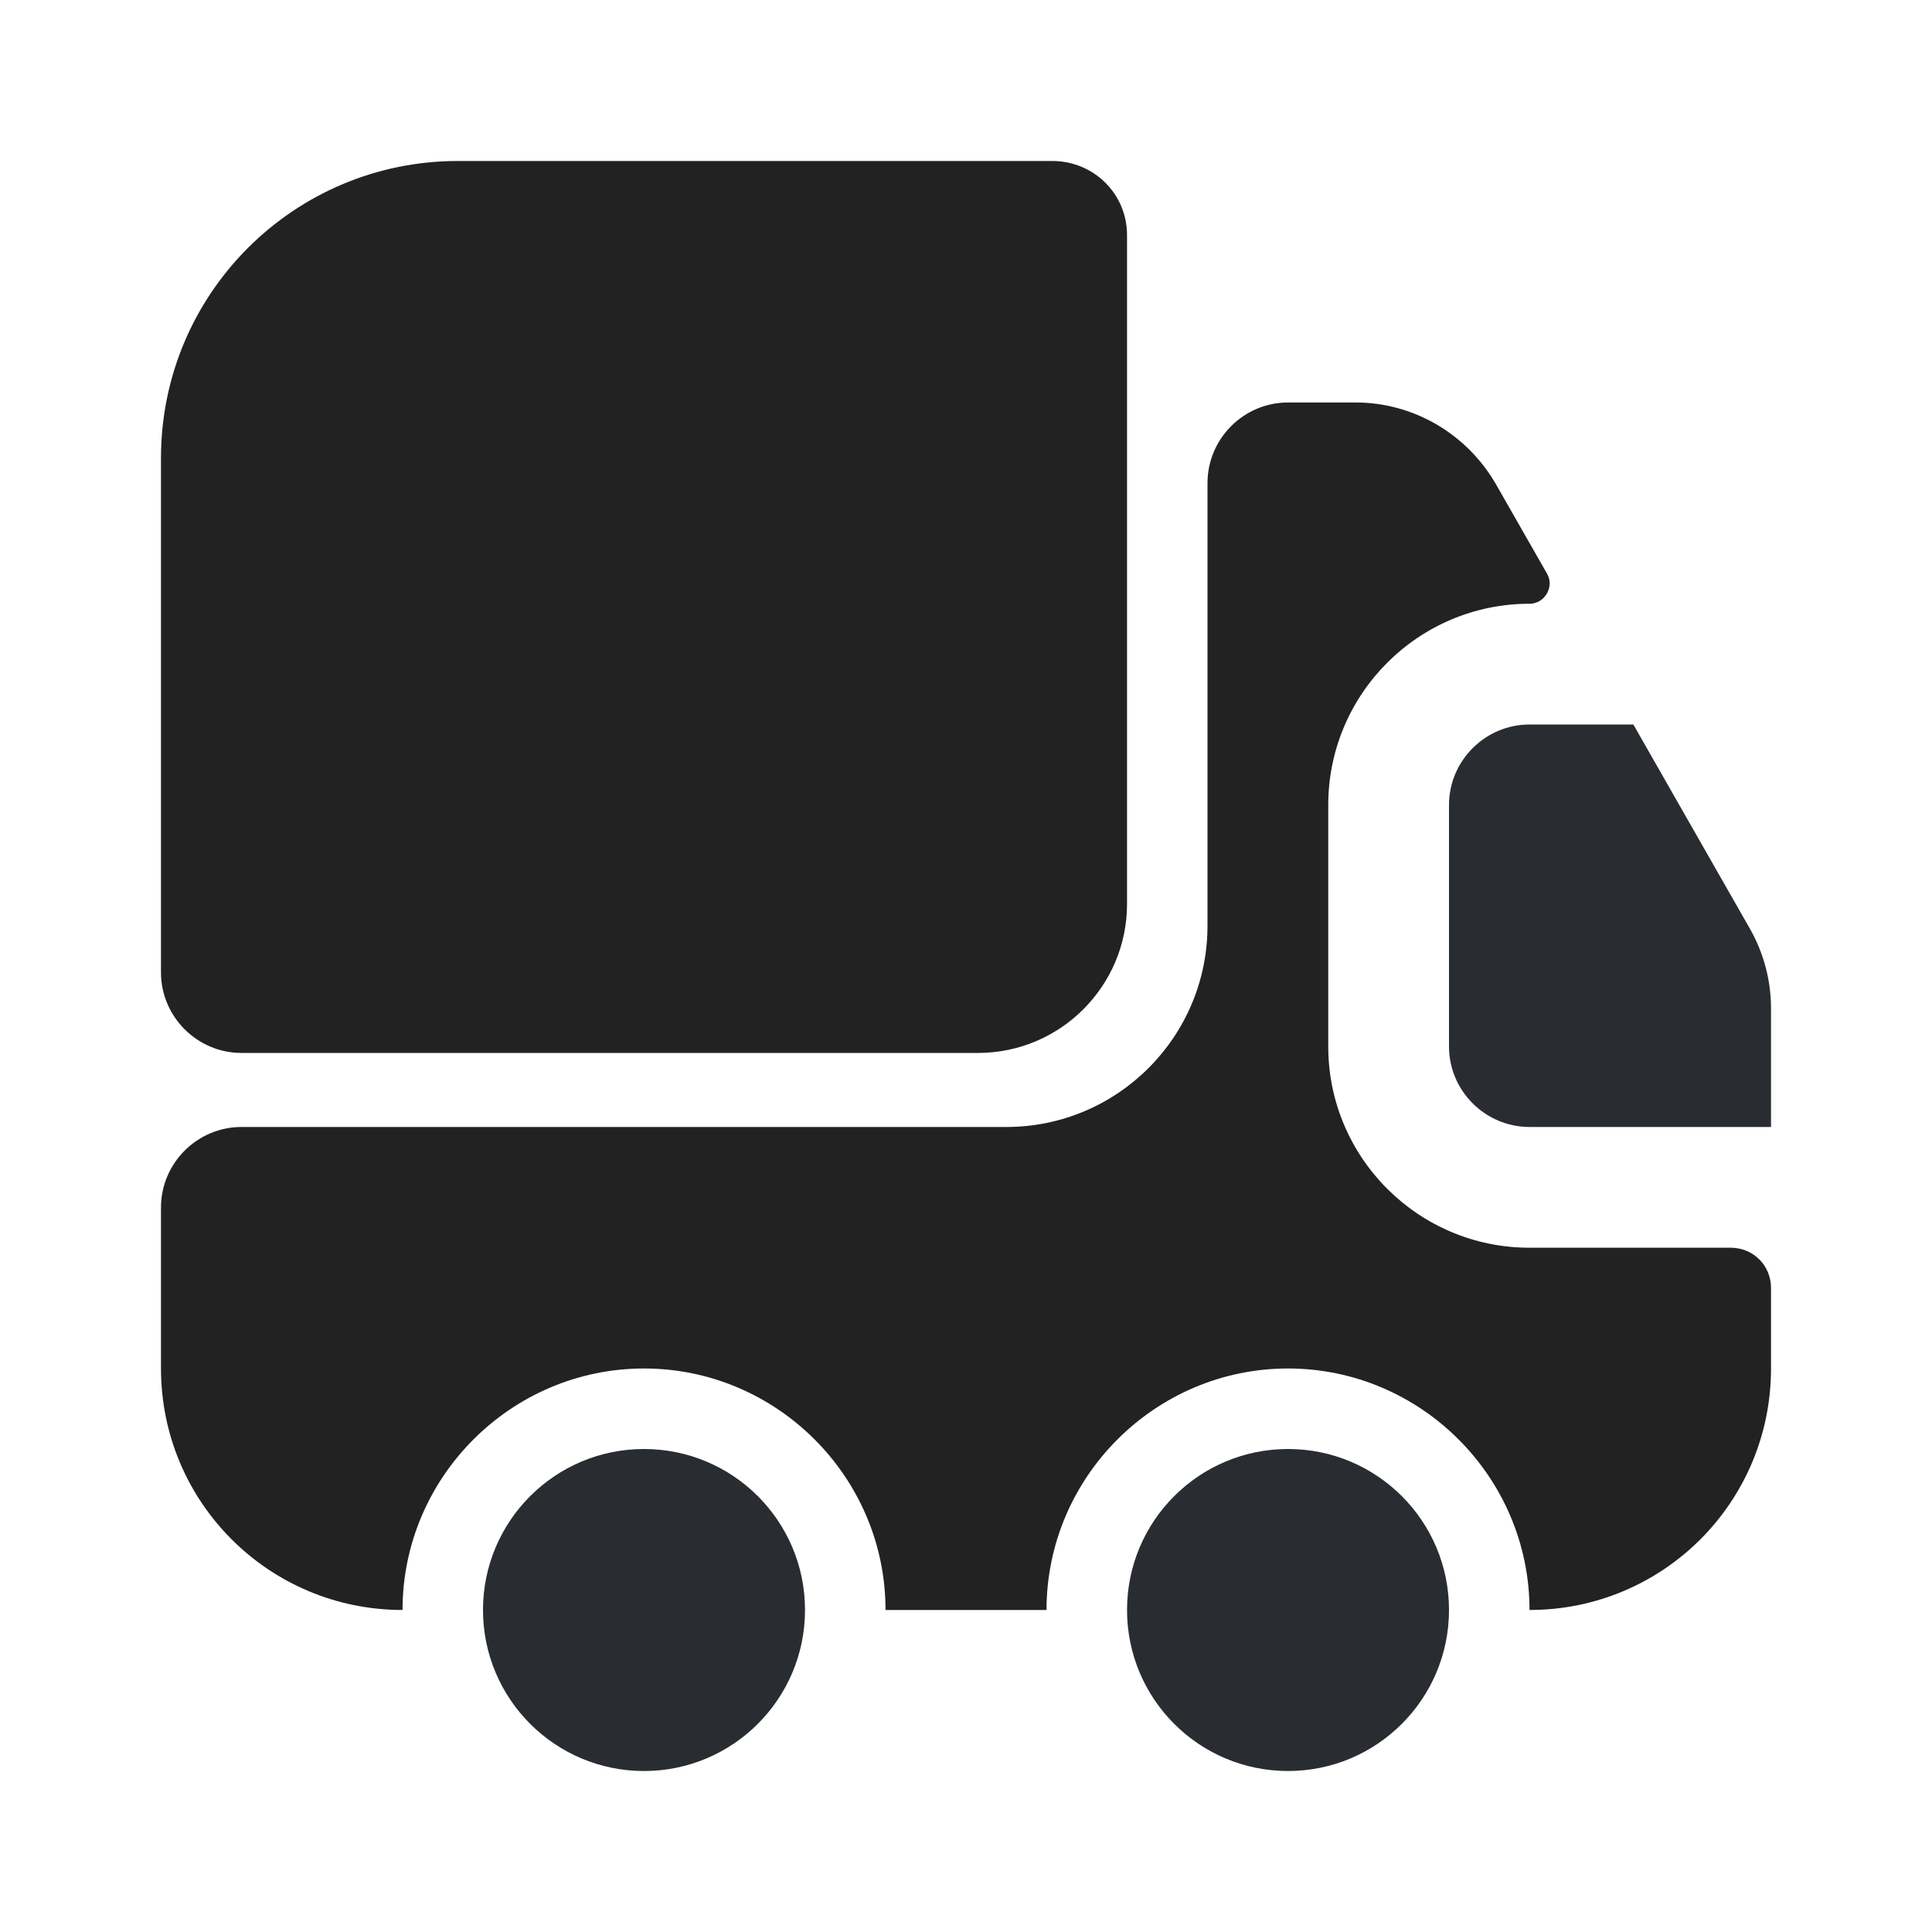 <svg width="40" height="40" viewBox="0 0 40 40" fill="none" xmlns="http://www.w3.org/2000/svg">
<path d="M23.334 4.867V18.717C23.334 20.417 21.95 21.8 20.25 21.8H5C4.083 21.8 3.333 21.05 3.333 20.133V9.483C3.333 6.083 6.083 3.333 9.483 3.333H21.784C22.65 3.333 23.334 4.017 23.334 4.867Z" fill="#222222"/>
<path d="M35.834 25.833C36.3 25.833 36.667 26.2 36.667 26.667V28.333C36.667 31.1 34.434 33.333 31.667 33.333C31.667 30.583 29.417 28.333 26.667 28.333C23.917 28.333 21.667 30.583 21.667 33.333H18.334C18.334 30.583 16.084 28.333 13.334 28.333C10.584 28.333 8.334 30.583 8.334 33.333C5.567 33.333 3.333 31.1 3.333 28.333V25C3.333 24.083 4.083 23.333 5 23.333H20.834C23.134 23.333 25 21.467 25 19.167V10C25 9.083 25.75 8.333 26.667 8.333H28.067C29.267 8.333 30.367 8.983 30.967 10.017L32.033 11.883C32.184 12.15 31.983 12.5 31.667 12.5C29.367 12.5 27.5 14.367 27.5 16.667V21.667C27.5 23.967 29.367 25.833 31.667 25.833H35.834Z" fill="#222222"/>
<path d="M13.333 36.667C15.174 36.667 16.667 35.174 16.667 33.333C16.667 31.492 15.174 30 13.333 30C11.492 30 10 31.492 10 33.333C10 35.174 11.492 36.667 13.333 36.667Z" fill="#292D32"/>
<path d="M26.667 36.667C28.508 36.667 30 35.174 30 33.333C30 31.492 28.508 30 26.667 30C24.826 30 23.334 31.492 23.334 33.333C23.334 35.174 24.826 36.667 26.667 36.667Z" fill="#292D32"/>
<path d="M36.667 20.883V23.333H31.667C30.75 23.333 30 22.583 30 21.667V16.667C30 15.75 30.75 15 31.667 15H33.817L36.233 19.233C36.517 19.733 36.667 20.3 36.667 20.883Z" fill="#292D32"/>
</svg>
